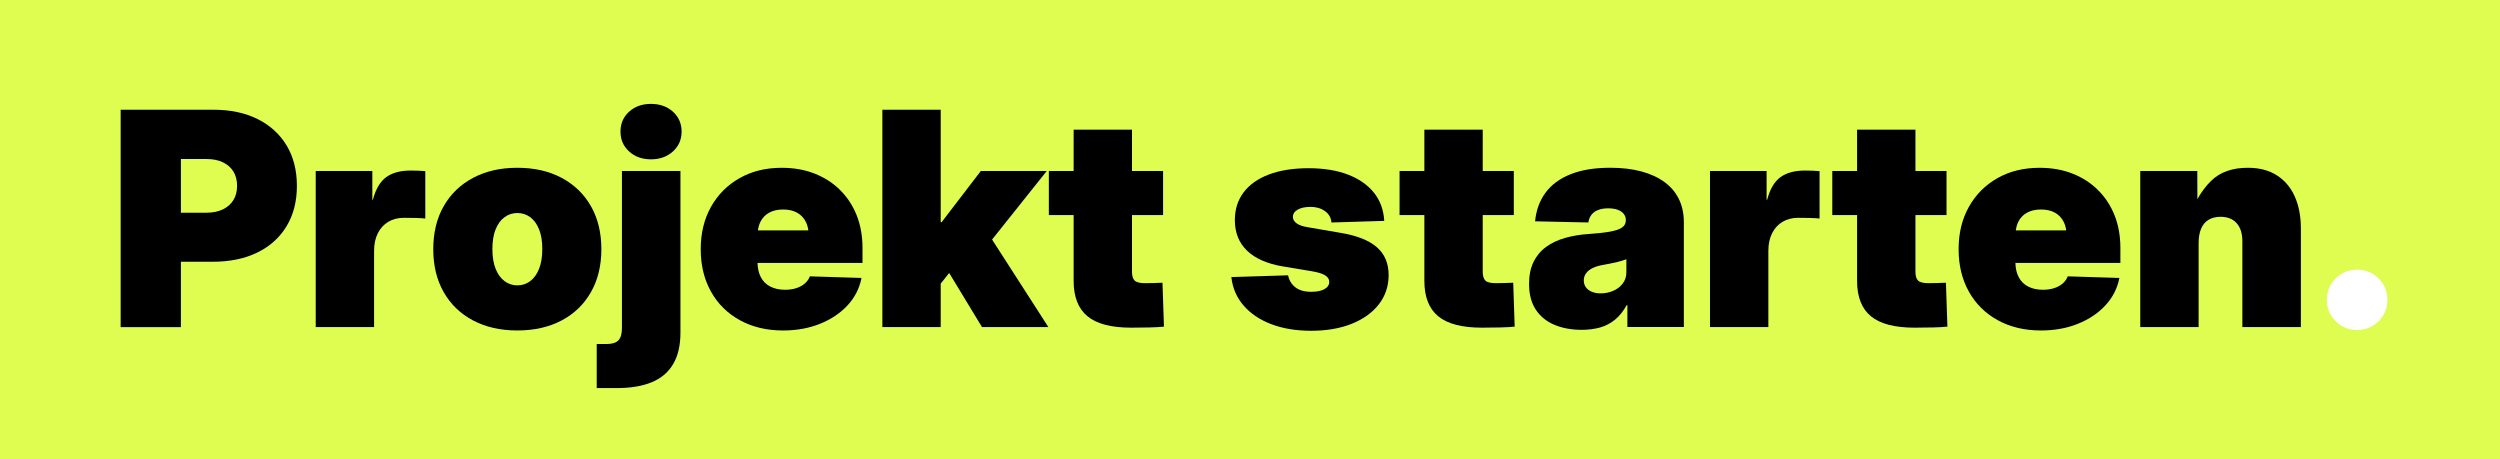 <?xml version="1.0" encoding="UTF-8"?> <svg xmlns="http://www.w3.org/2000/svg" id="Ebene_2" data-name="Ebene 2" viewBox="0 0 1208 222"><defs><style> .cls-1 { fill: #fff; } .cls-2 { fill: #dffc51; } </style></defs><g id="Ebene_1-2" data-name="Ebene 1"><rect class="cls-2" width="1208" height="222"></rect><g><path d="M124.46,57.53c-6.04-3.01-13.17-4.51-21.4-4.51h-44.76v105.04h29.11v-31.58h15.37c8.32,0,15.52-1.49,21.61-4.48,6.09-2.98,10.79-7.23,14.1-12.72s4.97-11.98,4.97-19.46-1.66-14.03-4.97-19.53-7.99-9.75-14.03-12.76ZM112.8,96.65c-1.18,1.93-2.87,3.43-5.08,4.51-2.21,1.08-4.84,1.62-7.9,1.62h-12.41v-25.94h12.41c3.05,0,5.69.53,7.9,1.59,2.21,1.06,3.9,2.55,5.08,4.48,1.17,1.93,1.76,4.23,1.76,6.91s-.59,4.91-1.76,6.84Z"></path><path d="M198.38,82.41c-4.89,0-8.8,1.06-11.74,3.17-2.94,2.11-5.09,5.76-6.45,10.93h-.28v-13.89h-27.35v75.43h28.2v-36.87c0-3.24.6-6.06,1.8-8.46,1.2-2.4,2.88-4.24,5.04-5.53,2.16-1.29,4.68-1.94,7.54-1.94,1.74,0,3.63.02,5.67.07,2.04.05,3.61.14,4.69.28v-22.91c-1.13-.09-2.26-.16-3.38-.21-1.13-.05-2.37-.07-3.74-.07Z"></path><path d="M285.54,99.61c-3.36-5.87-8.08-10.43-14.17-13.68-6.09-3.24-13.22-4.86-21.4-4.86s-15.25,1.62-21.36,4.86c-6.11,3.24-10.85,7.8-14.21,13.68-3.36,5.88-5.04,12.81-5.04,20.8s1.68,14.86,5.04,20.76c3.36,5.9,8.09,10.46,14.21,13.68,6.11,3.22,13.23,4.83,21.36,4.83s15.31-1.61,21.4-4.83c6.09-3.22,10.81-7.78,14.17-13.68,3.36-5.9,5.04-12.82,5.04-20.76s-1.68-14.92-5.04-20.8ZM260.45,129.96c-1.06,2.61-2.49,4.58-4.3,5.92-1.81,1.34-3.87,2.01-6.17,2.01s-4.3-.67-6.13-2.01c-1.83-1.34-3.28-3.31-4.34-5.92-1.06-2.61-1.59-5.82-1.59-9.62s.53-7,1.59-9.59c1.06-2.58,2.5-4.53,4.34-5.85,1.83-1.31,3.88-1.97,6.13-1.97s4.36.66,6.17,1.97c1.81,1.32,3.24,3.27,4.3,5.85,1.06,2.59,1.59,5.78,1.59,9.59s-.53,7.01-1.59,9.62Z"></path><path d="M300.52,158.54c0,2.73-.56,4.69-1.69,5.89-1.13,1.2-3.06,1.8-5.78,1.8h-4.72v21.29h9.73c6.67,0,12.29-.94,16.85-2.82,4.56-1.88,8.01-4.81,10.36-8.78,2.35-3.97,3.52-9.04,3.52-15.19v-78.11h-28.27v75.92Z"></path><path d="M325.16,53.97c-2.8-2.51-6.33-3.77-10.61-3.77s-7.8,1.26-10.57,3.77c-2.77,2.51-4.16,5.72-4.16,9.62s1.39,7.05,4.16,9.59c2.77,2.54,6.3,3.81,10.57,3.81s7.81-1.27,10.61-3.81c2.8-2.54,4.19-5.73,4.19-9.59s-1.4-7.11-4.19-9.62Z"></path><path d="M405.91,91.79c-3.48-3.43-7.59-6.07-12.34-7.93-4.75-1.86-10.03-2.78-15.86-2.78-7.71,0-14.5,1.67-20.37,5.01-5.88,3.34-10.47,7.95-13.78,13.85-3.31,5.9-4.97,12.72-4.97,20.48s1.66,14.59,4.97,20.51c3.31,5.92,7.98,10.53,13.99,13.82,6.02,3.29,12.95,4.94,20.8,4.94,6.58,0,12.55-1.08,17.91-3.24s9.79-5.13,13.29-8.92c3.5-3.78,5.75-8.19,6.73-13.22l-24.96-.78c-.52,1.36-1.34,2.53-2.47,3.49-1.13.96-2.49,1.7-4.09,2.22-1.6.52-3.41.78-5.43.78-2.73,0-5.1-.52-7.12-1.55-2.02-1.03-3.56-2.57-4.62-4.62-.98-1.89-1.48-4.17-1.56-6.8h50.73v-7.26c0-5.78-.94-11.03-2.82-15.76-1.88-4.72-4.56-8.8-8.04-12.23ZM371.69,102.75c1.86-1.01,4.1-1.52,6.73-1.52s4.86.51,6.7,1.52c1.83,1.01,3.24,2.48,4.23,4.41.62,1.21,1.02,2.61,1.25,4.16h-24.37c.22-1.55.62-2.95,1.22-4.16.96-1.93,2.37-3.39,4.23-4.41Z"></path><polygon points="505.8 82.62 473.94 82.62 454.98 107.37 454.55 107.37 454.55 53.01 426.36 53.01 426.36 158.05 454.55 158.05 454.55 137.05 458.64 131.9 474.5 158.05 506.58 158.05 479.37 115.75 505.8 82.62"></polygon><path d="M557.83,136.76c-1.88.05-3.41.07-4.58.07-2.44,0-4.1-.41-4.97-1.23-.87-.82-1.3-2.27-1.3-4.34v-27.35h15.02v-21.29h-15.02v-19.95h-28.2v19.95h-11.98v21.29h11.98v31.79c0,7.75,2.23,13.46,6.7,17.13,4.46,3.67,11.49,5.5,21.08,5.5,3.05,0,6.04-.04,8.95-.11,2.91-.07,5.22-.2,6.91-.39l-.71-21.22c-.7.05-2,.1-3.88.14Z"></path><path d="M665.3,119.46c-3.78-3.31-9.62-5.63-17.52-6.94l-16-2.75c-2.35-.38-4.11-1-5.29-1.87-1.18-.87-1.76-1.89-1.76-3.07,0-1.46.76-2.63,2.29-3.52,1.53-.89,3.61-1.34,6.24-1.34,2.77,0,5.11.69,7.01,2.08,1.9,1.39,2.93,3.21,3.07,5.46l25.52-.78c-.28-5.26-1.93-9.79-4.93-13.57-3.01-3.78-7.19-6.71-12.55-8.78-5.36-2.07-11.73-3.1-19.1-3.1s-13.81,1.01-19.14,3.03c-5.33,2.02-9.41,4.9-12.23,8.64s-4.23,8.21-4.23,13.43c0,6.06,1.97,10.99,5.92,14.77,3.95,3.78,9.7,6.31,17.27,7.58l13.96,2.33c2.87.47,4.99,1.12,6.38,1.94,1.39.82,2.08,1.89,2.08,3.21,0,1.46-.76,2.62-2.29,3.49-1.53.87-3.68,1.3-6.45,1.3-3.24,0-5.79-.73-7.65-2.19-1.86-1.46-3.02-3.38-3.49-5.78l-27.42.85c.56,5.22,2.51,9.78,5.85,13.68,3.34,3.9,7.8,6.92,13.39,9.06,5.59,2.14,12.05,3.21,19.39,3.21s13.95-1.13,19.56-3.38c5.62-2.26,9.99-5.4,13.11-9.45,3.12-4.04,4.69-8.74,4.69-14.1,0-5.64-1.89-10.12-5.67-13.43Z"></path><path d="M727.3,136.76c-1.88.05-3.41.07-4.58.07-2.44,0-4.1-.41-4.97-1.23-.87-.82-1.3-2.27-1.3-4.34v-27.35h15.02v-21.29h-15.02v-19.95h-28.2v19.95h-11.98v21.29h11.98v31.79c0,7.75,2.23,13.46,6.7,17.13,4.46,3.67,11.49,5.5,21.08,5.5,3.05,0,6.04-.04,8.95-.11,2.91-.07,5.22-.2,6.91-.39l-.71-21.22c-.7.05-2,.1-3.88.14Z"></path><path d="M804.42,88.08c-3.06-2.28-6.79-4.02-11.21-5.22-4.42-1.2-9.47-1.8-15.16-1.8-7.57,0-13.96,1.05-19.17,3.14-5.22,2.09-9.25,5.06-12.09,8.92-2.84,3.85-4.52,8.46-5.04,13.82l25.73.56c.23-1.5.75-2.76,1.55-3.77.8-1.01,1.88-1.77,3.24-2.29,1.36-.52,2.96-.78,4.79-.78,1.74,0,3.24.22,4.51.67,1.27.45,2.26,1.09,2.96,1.94.7.85,1.06,1.83,1.06,2.96v.28c0,1.41-.59,2.54-1.76,3.38-1.18.85-3.09,1.52-5.75,2.01-2.66.49-6.17.88-10.54,1.16-4.04.28-7.8.92-11.28,1.9-3.48.99-6.52,2.42-9.13,4.3-2.61,1.88-4.64,4.29-6.1,7.23-1.46,2.94-2.19,6.5-2.19,10.68,0,5.03,1.08,9.18,3.24,12.44,2.16,3.27,5.16,5.71,8.99,7.33,3.83,1.62,8.24,2.43,13.22,2.43,3.24,0,6.19-.38,8.85-1.13,2.65-.75,5.05-2,7.19-3.74,2.14-1.74,4.03-4.09,5.67-7.05h.35v10.57h27.28v-50.69c0-4.09-.78-7.75-2.33-11-1.55-3.24-3.85-6-6.91-8.28ZM785.88,131.33c0,2.26-.6,4.16-1.8,5.71-1.2,1.55-2.75,2.73-4.65,3.52-1.9.8-3.89,1.2-5.96,1.2-1.6,0-3.01-.25-4.23-.74-1.22-.49-2.19-1.21-2.89-2.15-.7-.94-1.06-2.07-1.06-3.38s.36-2.41,1.09-3.42c.73-1.01,1.79-1.86,3.17-2.54,1.39-.68,3.07-1.19,5.04-1.52,1.27-.23,2.44-.46,3.52-.67,1.08-.21,2.07-.42,2.96-.63.89-.21,1.74-.43,2.54-.67.8-.23,1.55-.49,2.26-.78v6.06Z"></path><path d="M872.09,82.41c-4.89,0-8.8,1.06-11.74,3.17-2.94,2.11-5.09,5.76-6.45,10.93h-.28v-13.89h-27.35v75.43h28.2v-36.87c0-3.24.6-6.06,1.8-8.46,1.2-2.4,2.88-4.24,5.04-5.53,2.16-1.29,4.68-1.94,7.54-1.94,1.74,0,3.63.02,5.67.07,2.04.05,3.61.14,4.69.28v-22.91c-1.13-.09-2.26-.16-3.38-.21-1.13-.05-2.37-.07-3.74-.07Z"></path><path d="M936.39,136.76c-1.88.05-3.41.07-4.58.07-2.44,0-4.1-.41-4.97-1.23-.87-.82-1.3-2.27-1.3-4.34v-27.35h15.02v-21.29h-15.02v-19.95h-28.2v19.95h-11.98v21.29h11.98v31.79c0,7.75,2.23,13.46,6.7,17.13,4.46,3.67,11.49,5.5,21.08,5.5,3.05,0,6.04-.04,8.95-.11,2.91-.07,5.22-.2,6.91-.39l-.71-21.22c-.7.05-2,.1-3.88.14Z"></path><path d="M1013.72,91.79c-3.48-3.43-7.59-6.07-12.34-7.93-4.75-1.86-10.03-2.78-15.86-2.78-7.71,0-14.5,1.67-20.37,5.01-5.88,3.34-10.47,7.95-13.78,13.85-3.31,5.9-4.97,12.72-4.97,20.48s1.66,14.59,4.97,20.51c3.31,5.92,7.98,10.53,13.99,13.82,6.02,3.29,12.95,4.94,20.8,4.94,6.58,0,12.55-1.08,17.91-3.24s9.79-5.13,13.29-8.92c3.5-3.78,5.75-8.19,6.73-13.22l-24.96-.78c-.52,1.36-1.34,2.53-2.47,3.49-1.13.96-2.49,1.7-4.09,2.22-1.6.52-3.41.78-5.43.78-2.73,0-5.1-.52-7.12-1.55-2.02-1.03-3.56-2.57-4.62-4.62-.98-1.89-1.48-4.17-1.56-6.8h50.73v-7.26c0-5.78-.94-11.03-2.82-15.76-1.88-4.72-4.56-8.8-8.04-12.23ZM979.49,102.75c1.86-1.01,4.1-1.52,6.73-1.52s4.86.51,6.7,1.52c1.83,1.01,3.24,2.48,4.23,4.41.62,1.21,1.02,2.61,1.25,4.16h-24.37c.22-1.55.62-2.95,1.22-4.16.96-1.93,2.37-3.39,4.23-4.41Z"></path><path d="M1100.15,84.7c-3.81-2.42-8.48-3.63-14.03-3.63-7.47,0-13.35,2.08-17.62,6.24-2.63,2.56-4.87,5.54-6.72,8.93l-.05-13.62h-27.56v75.43h28.2v-40.53c0-2.82.41-5.18,1.23-7.08.82-1.9,2.03-3.32,3.63-4.27,1.6-.94,3.5-1.41,5.71-1.41,3.38,0,5.99,1.03,7.82,3.1,1.83,2.07,2.75,4.98,2.75,8.74v41.45h28.27v-47.65c0-5.92-.99-11.08-2.96-15.47-1.97-4.39-4.86-7.8-8.67-10.22Z"></path><path class="cls-1" d="M1149.32,134.54c-2.84-2.84-6.31-4.26-10.4-4.26s-7.48,1.42-10.33,4.26-4.27,6.29-4.27,10.33,1.42,7.48,4.27,10.33c2.84,2.84,6.29,4.26,10.33,4.26s7.55-1.42,10.4-4.26c2.84-2.84,4.26-6.29,4.26-10.33s-1.42-7.48-4.26-10.33Z"></path></g></g></svg> 